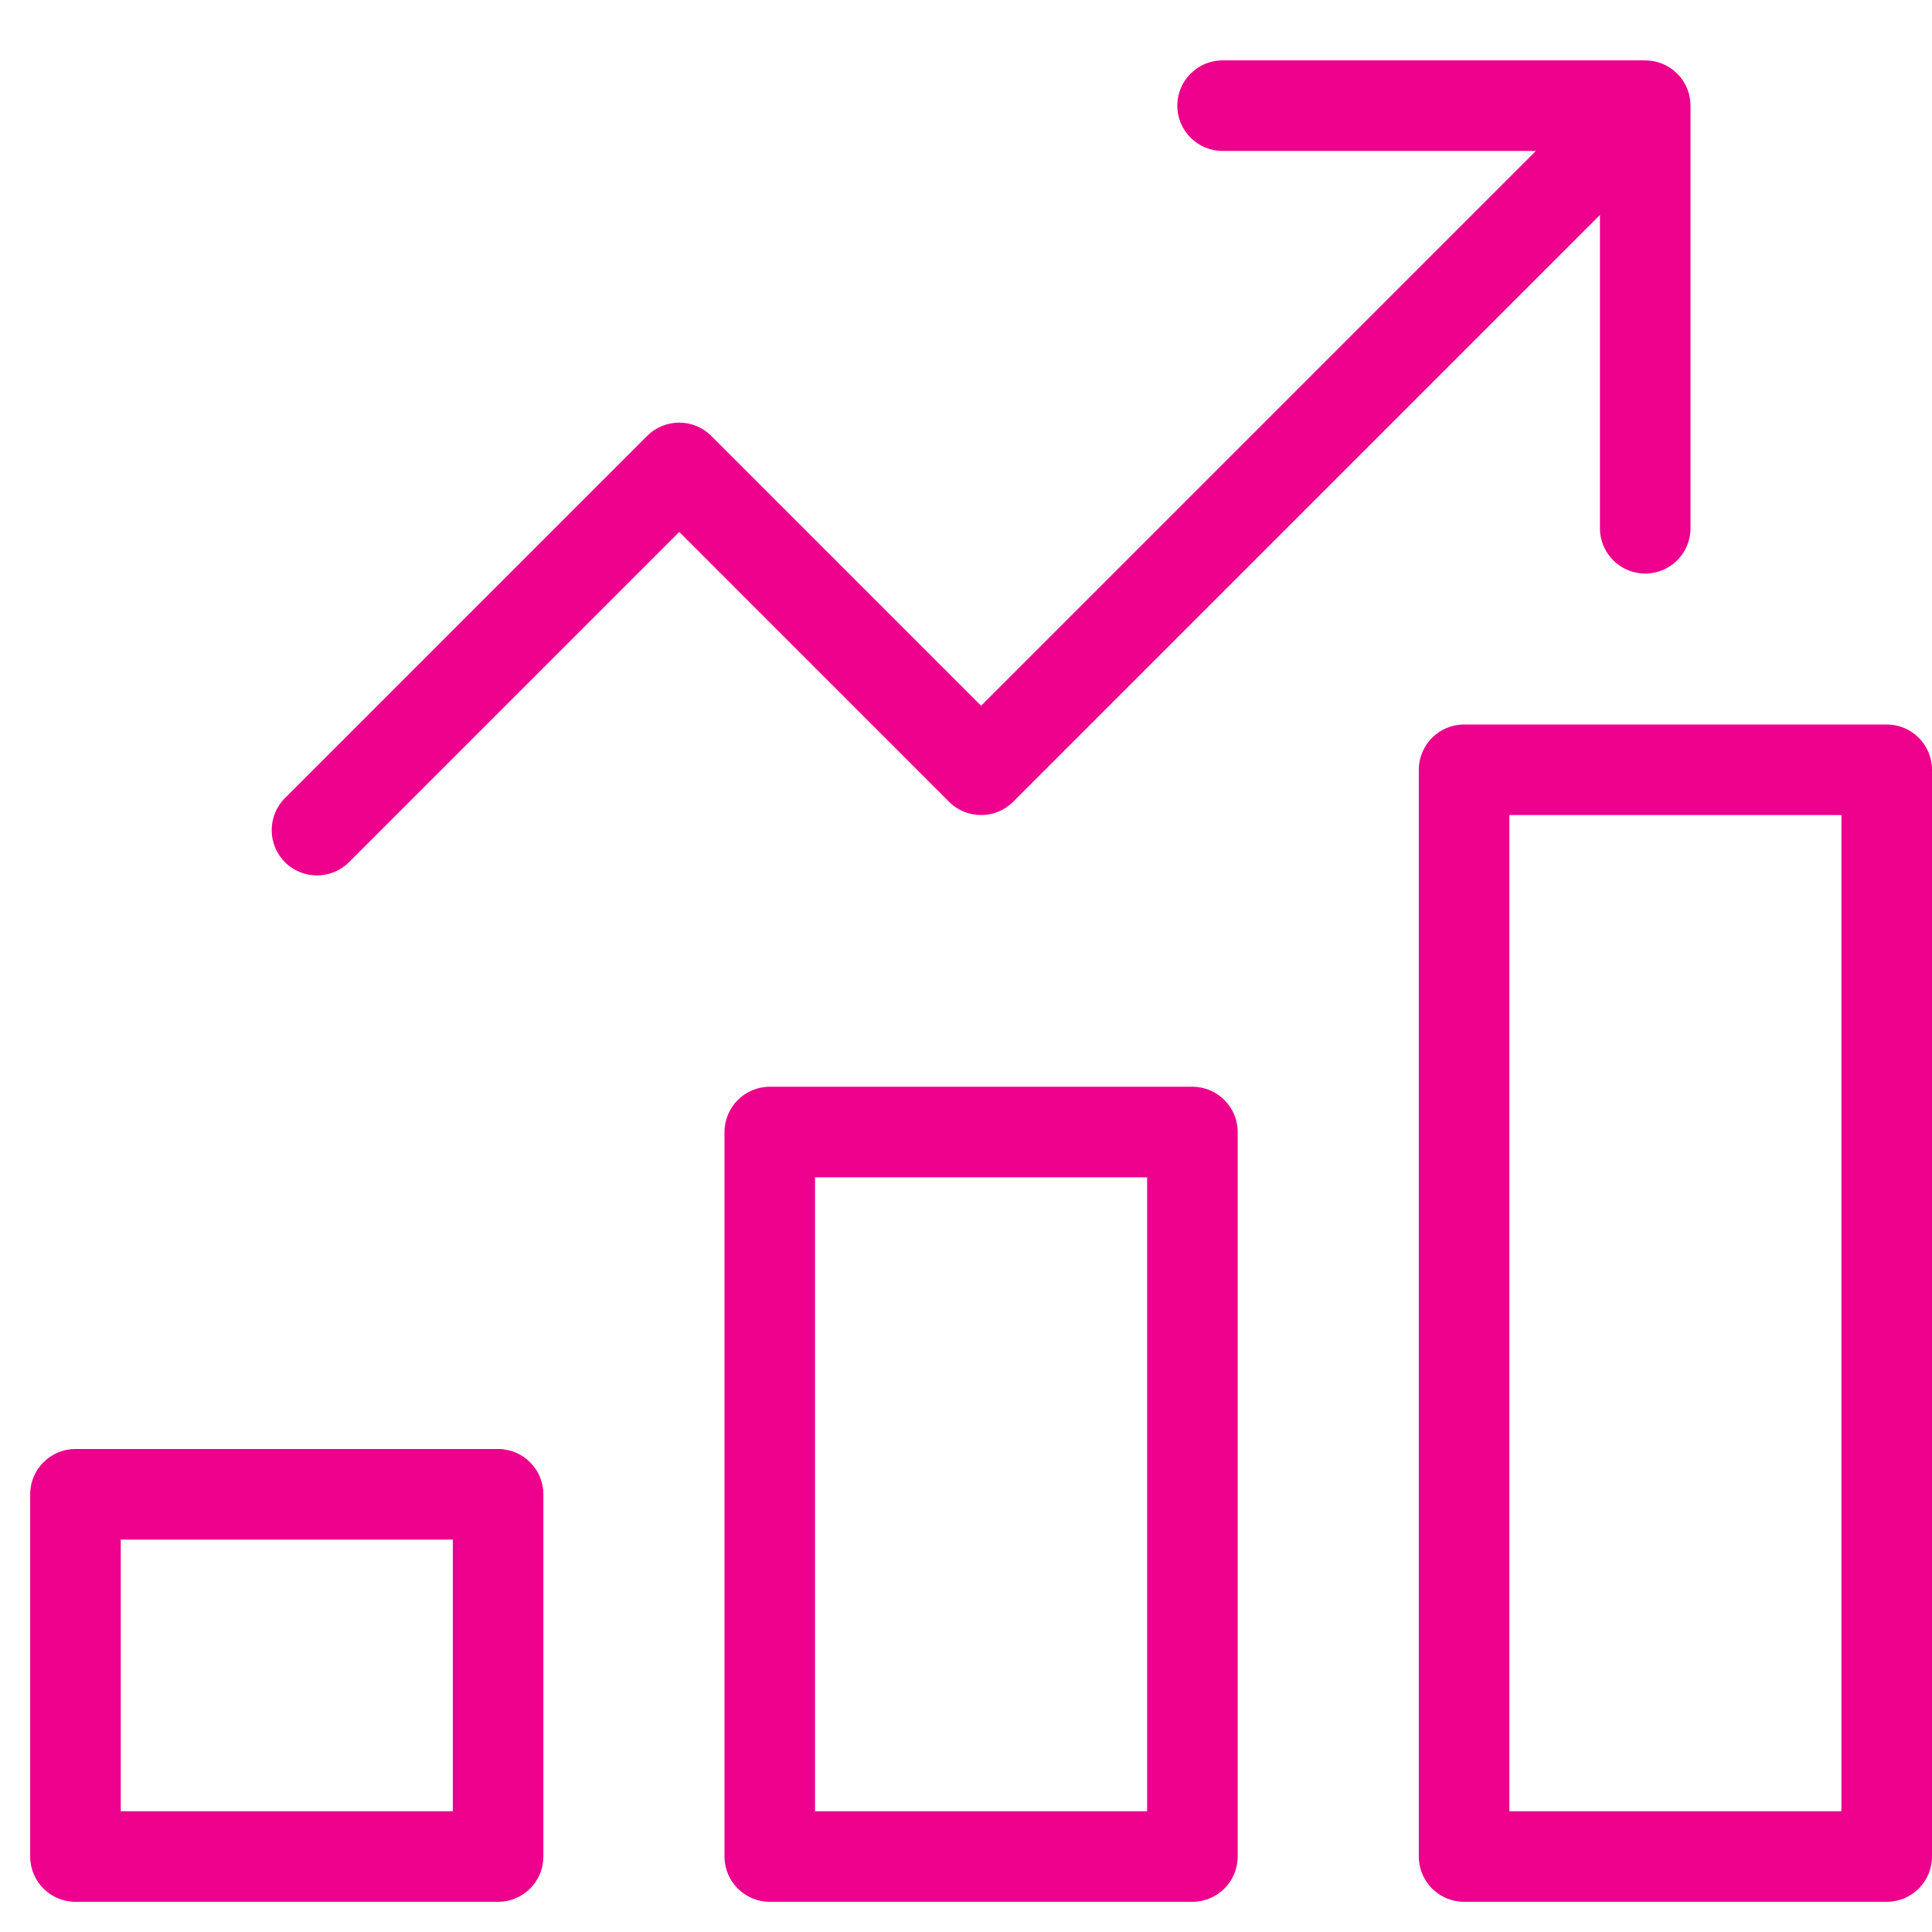 <?xml version="1.0" encoding="UTF-8"?>
<svg xmlns="http://www.w3.org/2000/svg" width="64" height="64" viewBox="0 0 64 64" fill="none">
  <path fill-rule="evenodd" clip-rule="evenodd" d="M40.5 2C39.672 2 39 2.672 39 3.5C39 4.328 39.672 5 40.5 5H50.879L32.5 23.379L23.561 14.439C22.975 13.854 22.025 13.854 21.439 14.439L9.439 26.439C8.854 27.025 8.854 27.975 9.439 28.561C10.025 29.146 10.975 29.146 11.561 28.561L22.5 17.621L31.439 26.561C32.025 27.146 32.975 27.146 33.561 26.561L53 7.121V17.5C53 18.328 53.672 19 54.5 19C55.328 19 56 18.328 56 17.5V3.5C56 3.116 55.854 2.732 55.561 2.439C55.417 2.296 55.251 2.187 55.074 2.114C54.897 2.04 54.703 2 54.5 2H40.5ZM48.5 24C47.672 24 47 24.672 47 25.5V61.5C47 62.328 47.672 63 48.5 63H62.5C63.328 63 64 62.328 64 61.5V25.5C64 24.672 63.328 24 62.5 24H48.5ZM50 60V27H61V60H50ZM24 37.5C24 36.672 24.672 36 25.5 36H39.5C40.328 36 41 36.672 41 37.5V61.5C41 62.328 40.328 63 39.5 63H25.5C24.672 63 24 62.328 24 61.5V37.5ZM27 60H38V39H27V60ZM1 49.5C1 48.672 1.672 48 2.5 48H16.5C17.328 48 18 48.672 18 49.5V61.5C18 62.328 17.328 63 16.5 63H2.5C1.672 63 1 62.328 1 61.5V49.5ZM4 51V60H15V51H4Z" fill="#EC008C"></path>
</svg>
